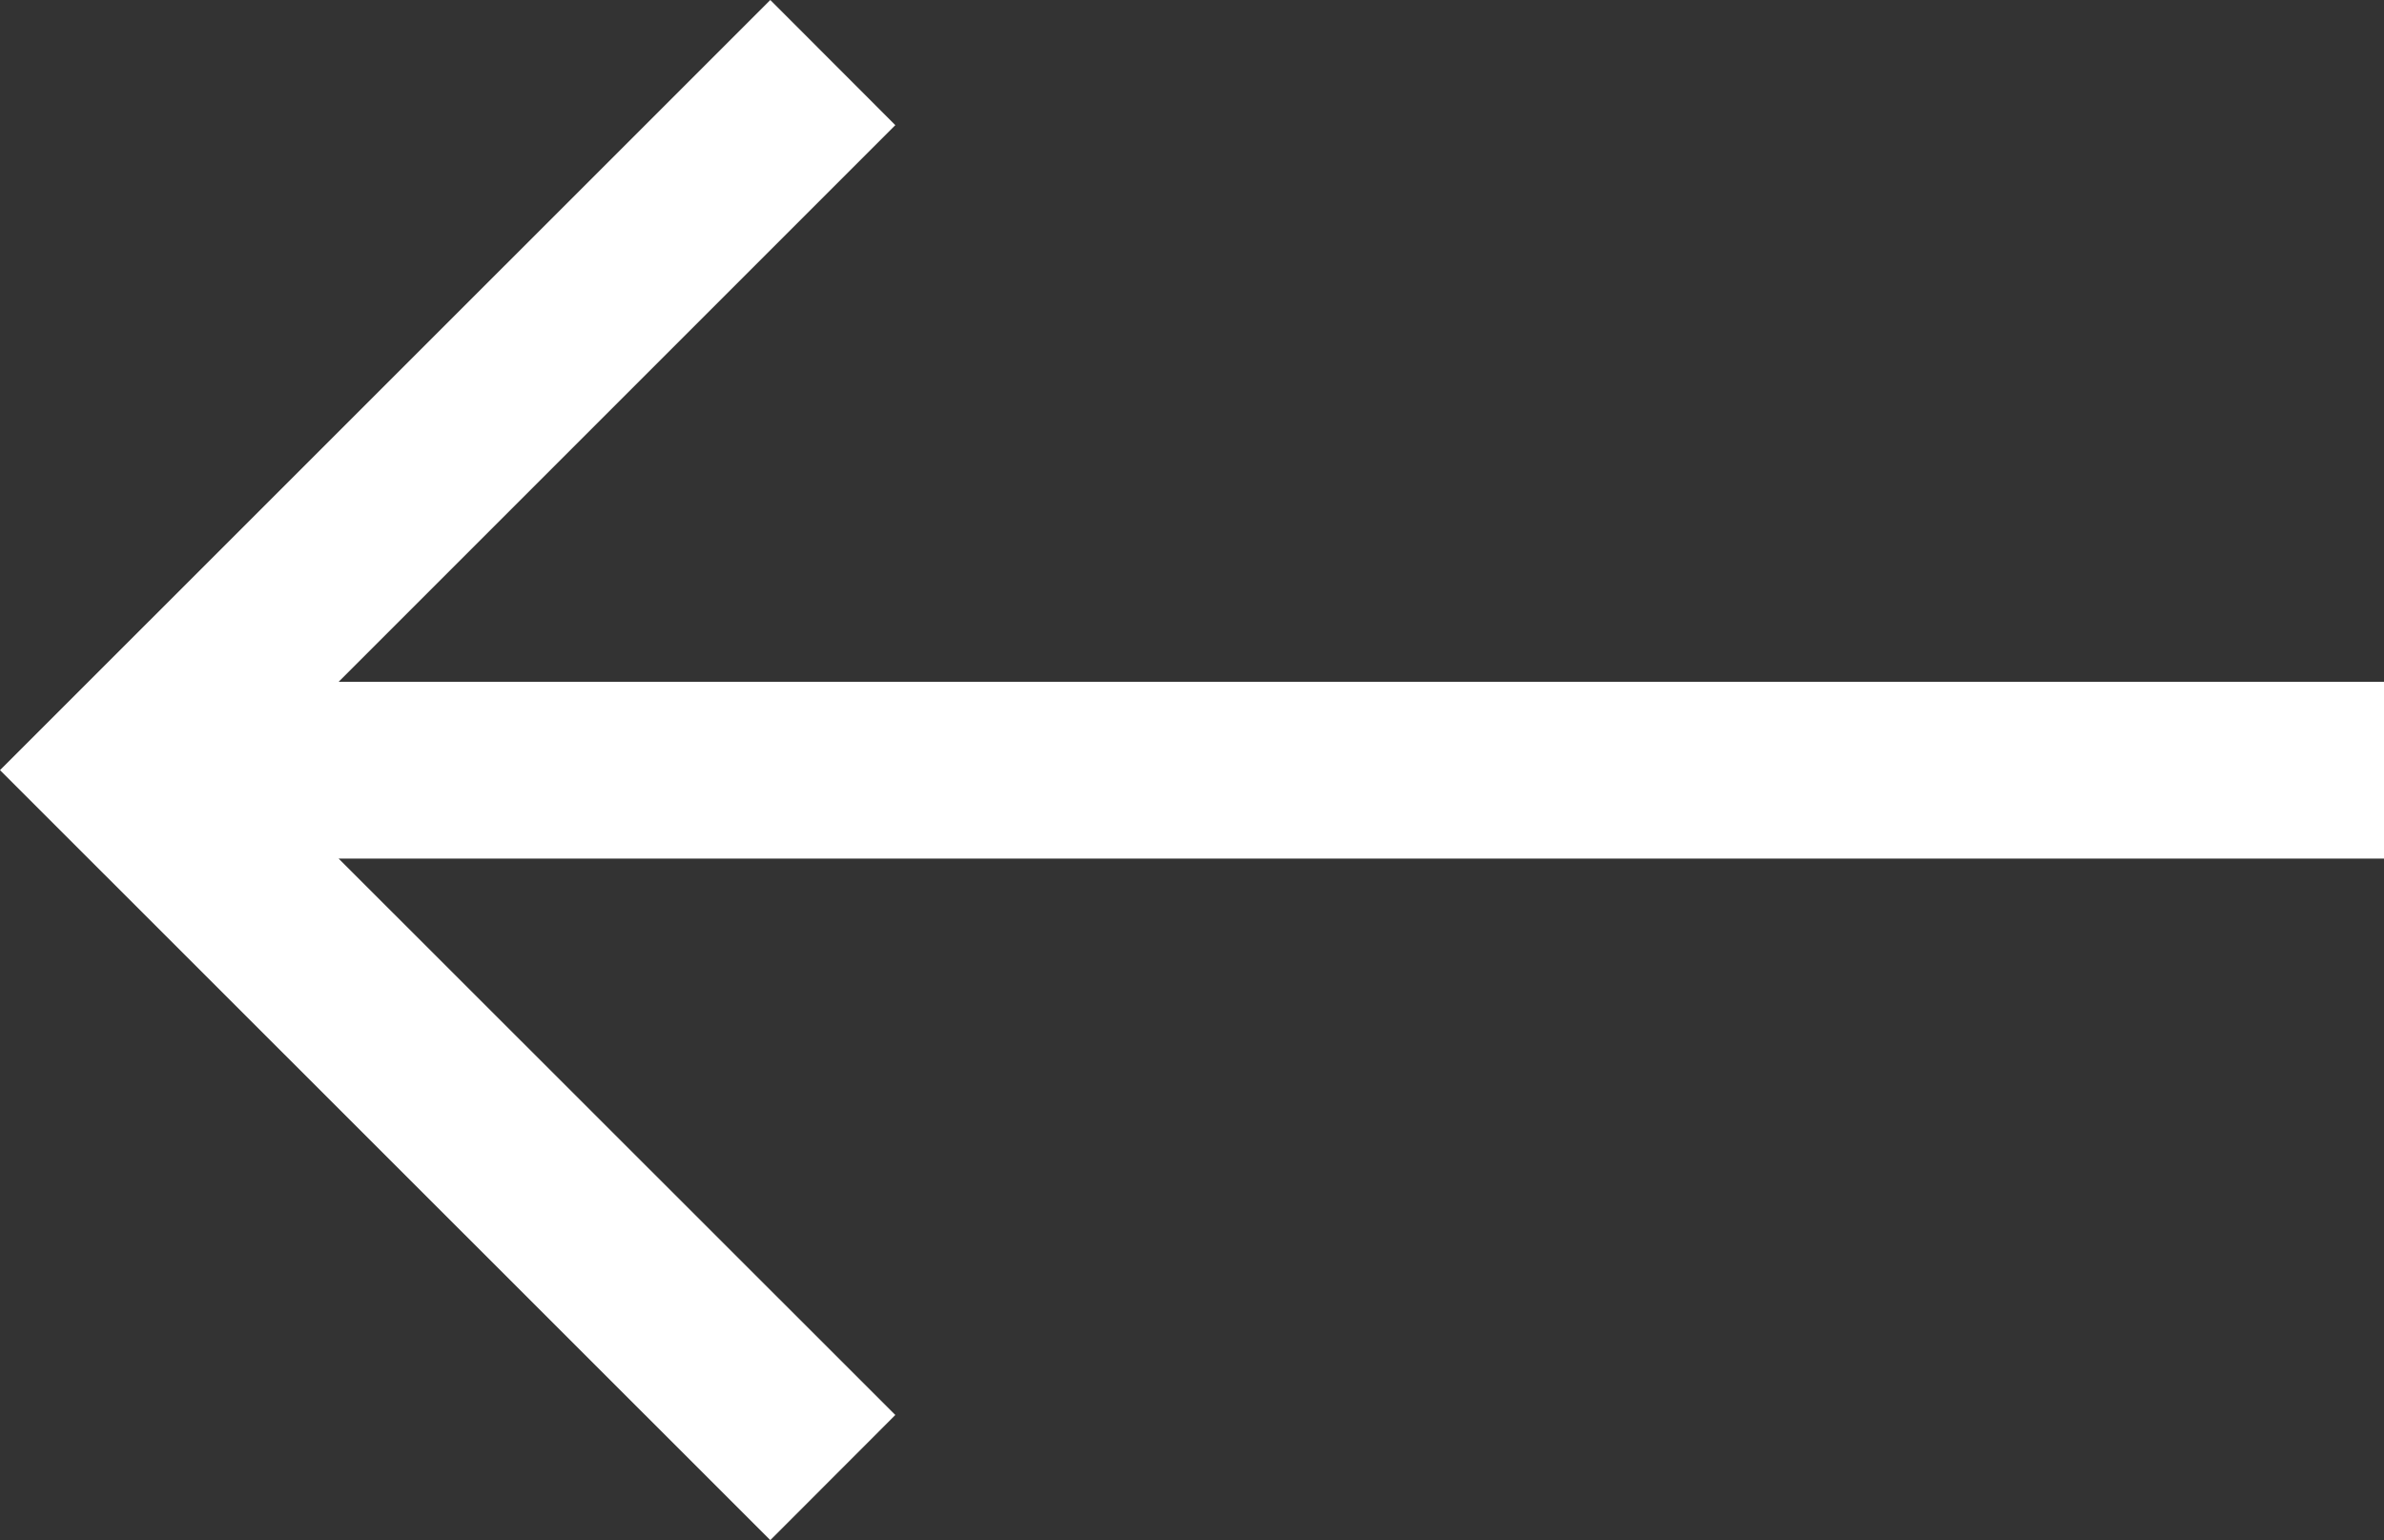 <svg xmlns="http://www.w3.org/2000/svg" width="17.353" height="11.213" viewBox="0 0 17.353 11.213">
  <rect x="0" y="0" width="17.353" height="11.213" fill="#333333" stroke="none"/>
  <path id="Path_339616" data-name="Path 339616" d="M6.25,14.888,10.3,10.836l.911.91L5.606,17.353,0,11.746l.911-.91,4.052,4.052V0H6.25Z" transform="translate(17.353) rotate(90)" fill="#fff"/>
</svg>
